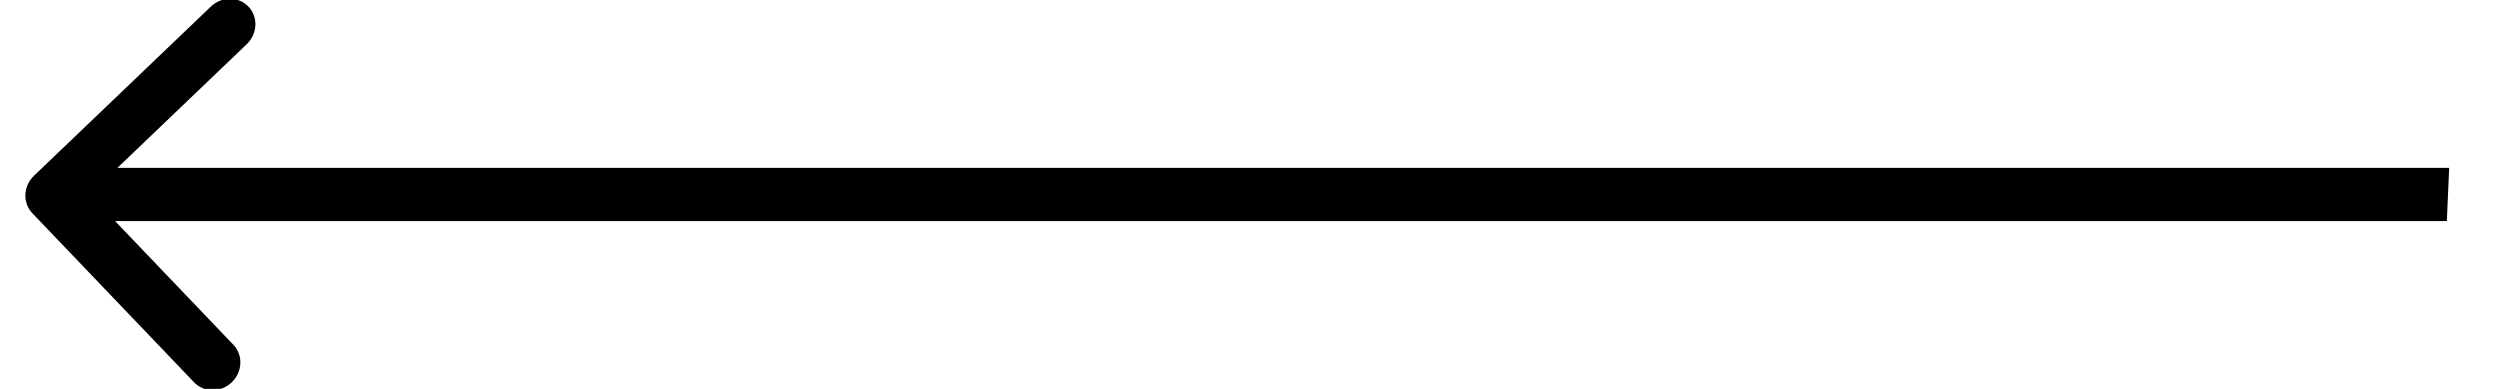 <?xml version="1.0" encoding="UTF-8"?> <svg xmlns="http://www.w3.org/2000/svg" width="45" height="7" viewBox="0 0 45 7" fill="none"><g clip-path="url(#clip0_1_239)"><g clip-path="url(#clip1_1_239)"><path d="M0.613 3.162C0.417 3.349 0.404 3.652 0.583 3.839L3.494 6.882C3.673 7.069 3.976 7.069 4.171 6.882C4.366 6.695 4.38 6.393 4.201 6.206L1.613 3.5L4.442 0.795C4.637 0.608 4.65 0.305 4.472 0.119C4.293 -0.068 3.99 -0.068 3.795 0.119L0.613 3.162ZM44.085 3.022H0.957L0.915 3.979L44.043 3.979L44.085 3.022Z" fill="black"></path></g></g><defs><clipPath id="clip0_1_239"><rect width="45" height="7" fill="white"></rect></clipPath><clipPath id="clip1_1_239"><rect width="45" height="7.66" fill="white" transform="translate(0 -0.33)"></rect></clipPath></defs></svg> 